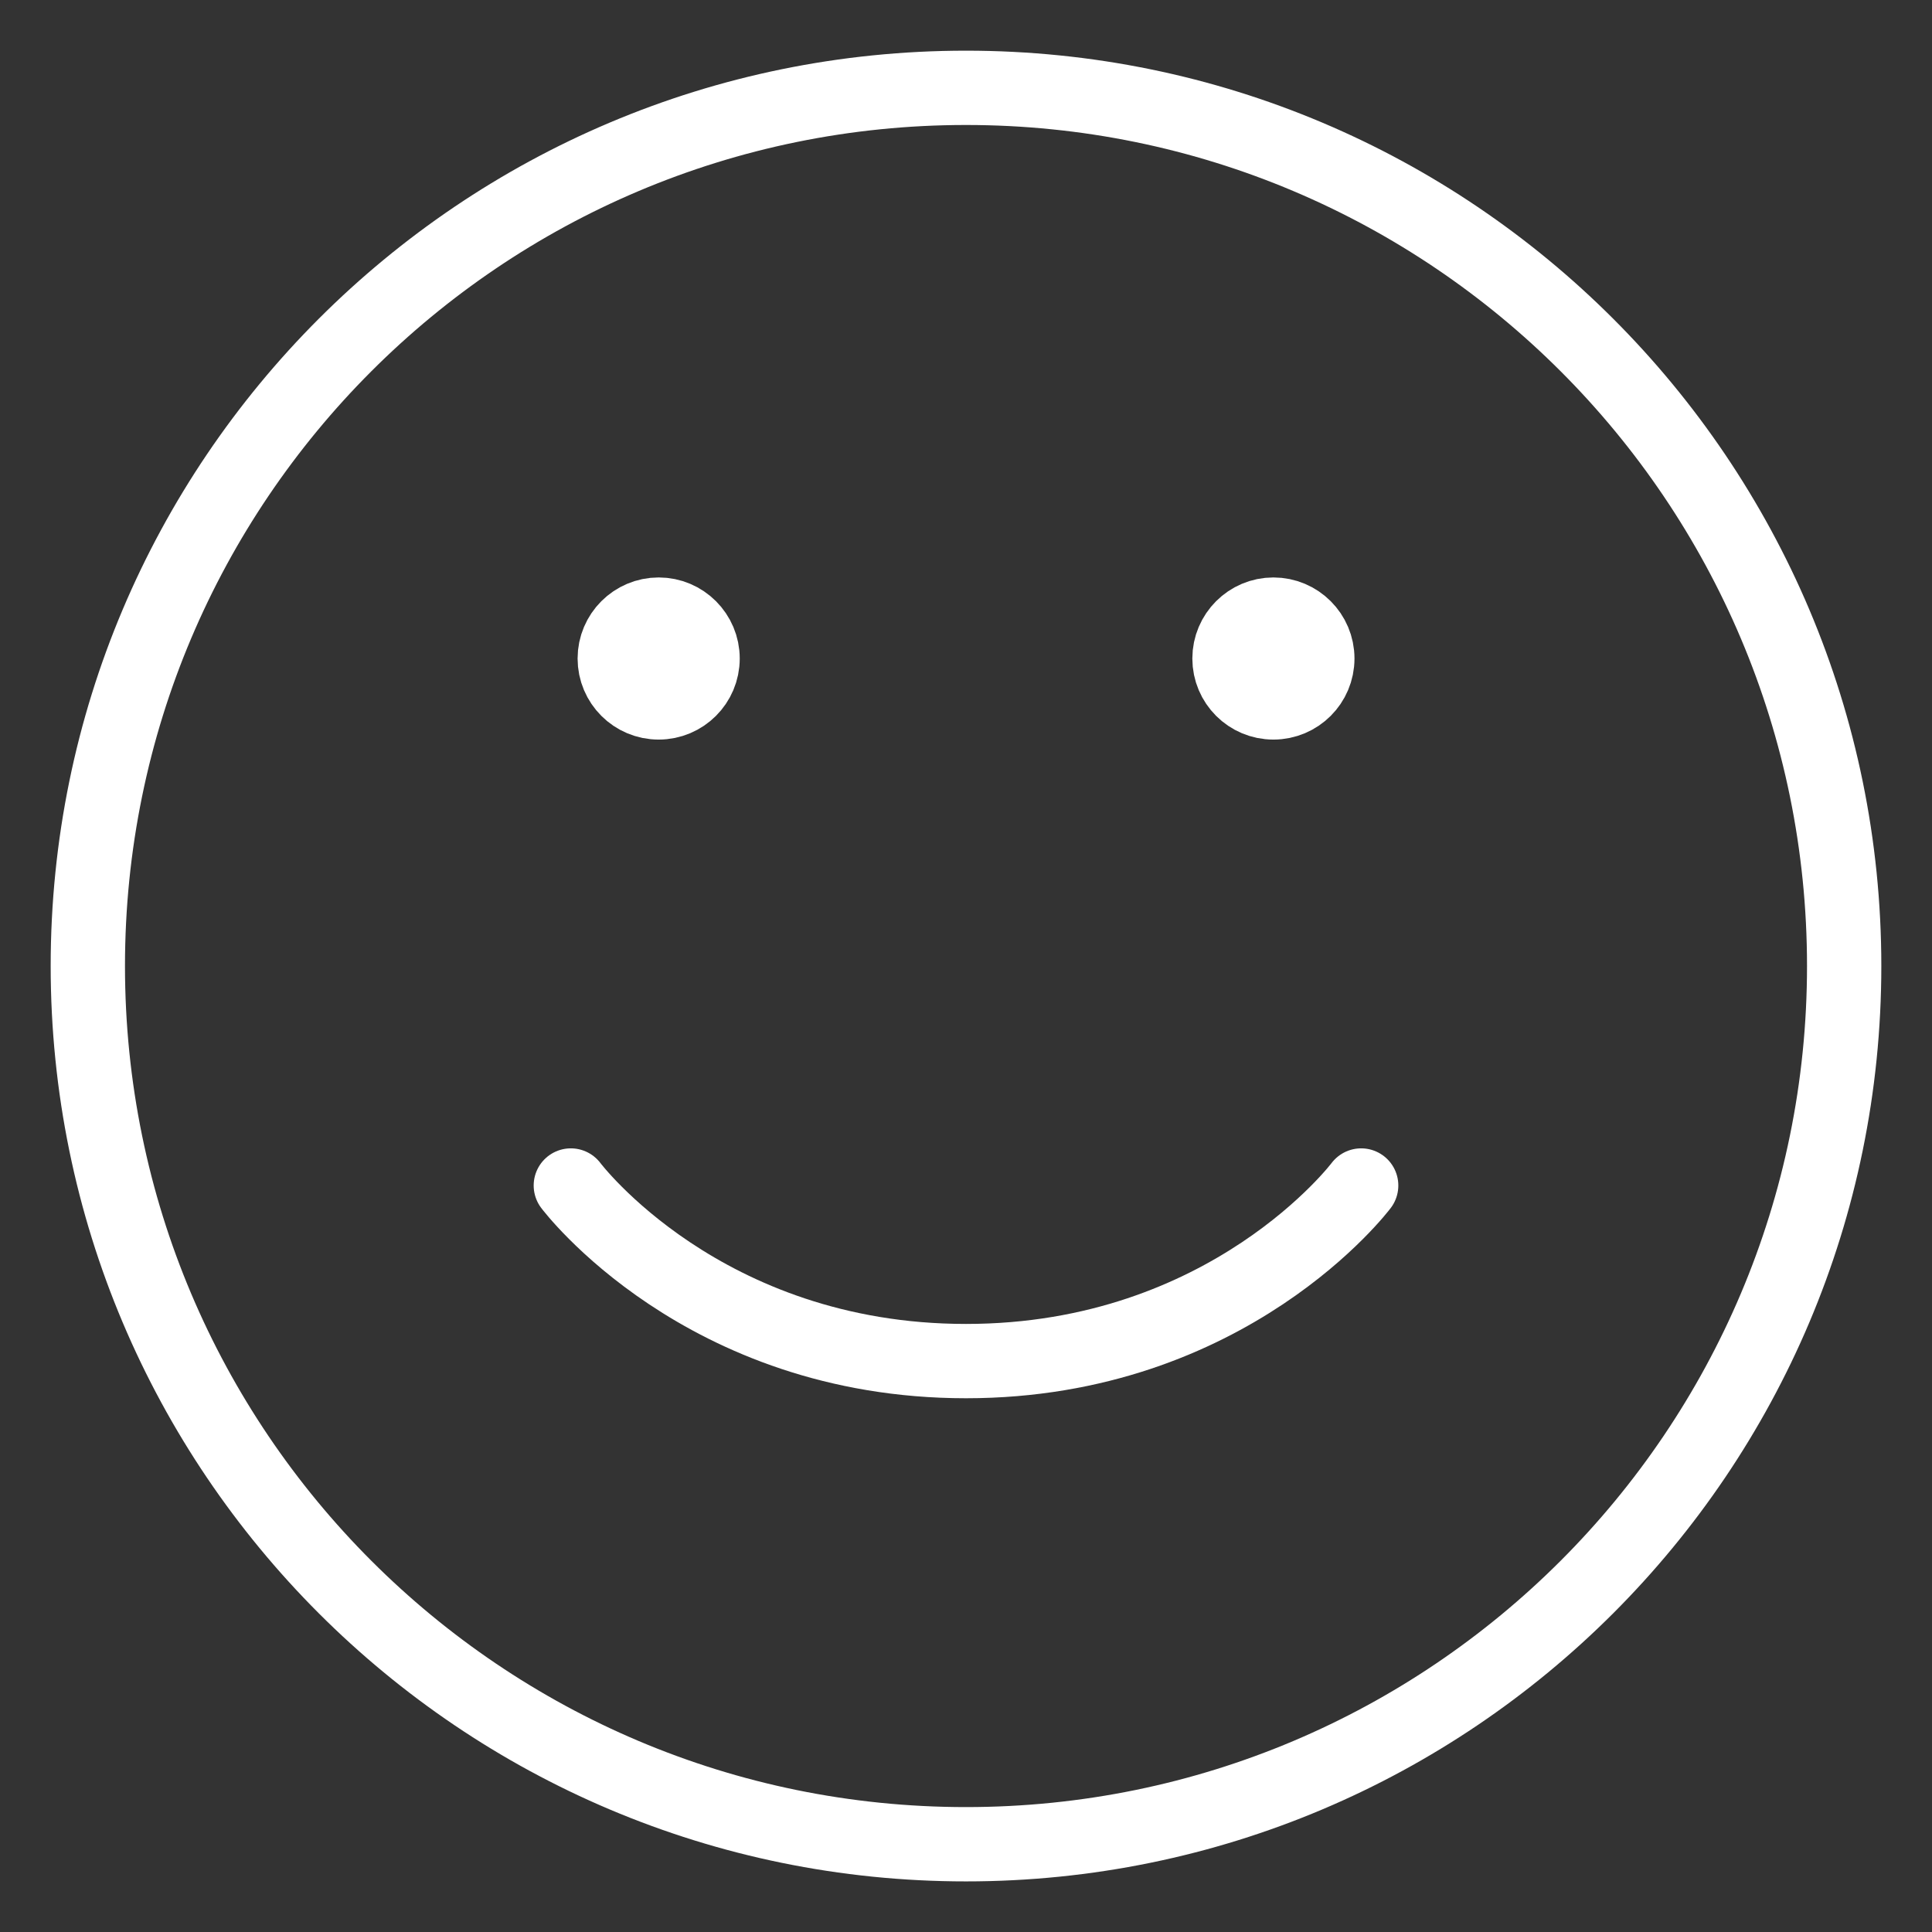 <svg width="26" height="26" viewBox="0 0 26 26" fill="none" xmlns="http://www.w3.org/2000/svg">
<rect x="0" y="0" width="26" height="26" fill="#333333" stroke="none"/>
<path d="M13 24.819C6.473 24.819 1.182 19.527 1.182 13C1.182 6.473 6.473 1.182 13 1.182C19.527 1.182 24.818 6.473 24.818 13C24.818 19.527 19.527 24.819 13 24.819Z" stroke="white" stroke-linecap="round" stroke-linejoin="round"/>
<path d="M18.318 15.954C18.318 15.954 16.545 18.317 13 18.317C9.454 18.317 7.682 15.954 7.682 15.954" stroke="white" stroke-linecap="round" stroke-linejoin="round"/>
<path d="M17.137 9.453C16.811 9.453 16.546 9.189 16.546 8.862C16.546 8.536 16.811 8.271 17.137 8.271C17.463 8.271 17.728 8.536 17.728 8.862C17.728 9.189 17.463 9.453 17.137 9.453Z" fill="white" stroke="white" stroke-linecap="round" stroke-linejoin="round"/>
<path d="M8.864 9.453C8.538 9.453 8.273 9.189 8.273 8.862C8.273 8.536 8.538 8.271 8.864 8.271C9.19 8.271 9.455 8.536 9.455 8.862C9.455 9.189 9.19 9.453 8.864 9.453Z" fill="white" stroke="white" stroke-linecap="round" stroke-linejoin="round"/>
</svg>
